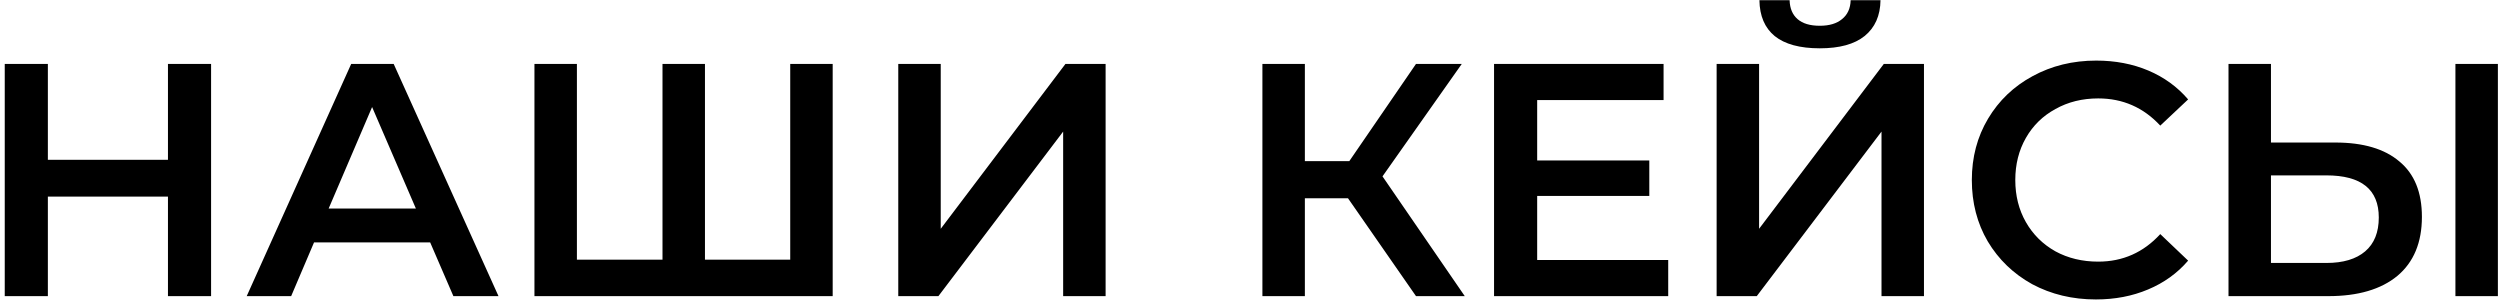 <?xml version="1.0" encoding="UTF-8"?> <svg xmlns="http://www.w3.org/2000/svg" width="378" height="46" viewBox="0 0 378 46" fill="none"> <path d="M31.916 9.663V44.775H25.395V29.727H7.237V44.775H0.717V9.663H7.237V24.159H25.395V9.663H31.916ZM65.04 36.649H47.484L44.023 44.775H37.302L53.102 9.663H59.523L75.373 44.775H68.552L65.04 36.649ZM62.883 31.533L56.262 16.184L49.691 31.533H62.883ZM125.902 9.663V44.775H80.808V9.663H87.228V39.258H100.17V9.663H106.59V39.258H119.482V9.663H125.902ZM135.818 9.663H142.239V34.593L161.099 9.663H167.168V44.775H160.748V19.896L141.887 44.775H135.818V9.663ZM203.817 29.978H197.296V44.775H190.876V9.663H197.296V24.36H204.018L214.1 9.663H221.022L209.034 26.667L221.474 44.775H214.1L203.817 29.978ZM252.234 39.308V44.775H225.9V9.663H251.532V15.13H232.421V24.26H249.375V29.627H232.421V39.308H252.234ZM259.554 9.663H265.974V34.593L284.835 9.663H290.904V44.775H284.484V19.896L265.623 44.775H259.554V9.663ZM275.154 7.305C272.144 7.305 269.87 6.687 268.332 5.45C266.827 4.212 266.058 2.406 266.024 0.032H270.589C270.623 1.27 271.024 2.223 271.793 2.891C272.562 3.56 273.682 3.895 275.154 3.895C276.592 3.895 277.712 3.56 278.514 2.891C279.35 2.223 279.785 1.27 279.819 0.032H284.333C284.3 2.373 283.497 4.179 281.925 5.45C280.387 6.687 278.13 7.305 275.154 7.305ZM316.901 45.277C313.356 45.277 310.146 44.508 307.27 42.97C304.427 41.398 302.187 39.241 300.548 36.499C298.943 33.757 298.141 30.664 298.141 27.219C298.141 23.775 298.96 20.682 300.598 17.939C302.237 15.197 304.477 13.057 307.32 11.519C310.196 9.947 313.406 9.161 316.951 9.161C319.827 9.161 322.452 9.663 324.826 10.666C327.2 11.669 329.207 13.124 330.845 15.03L326.632 18.993C324.09 16.251 320.964 14.88 317.252 14.88C314.844 14.88 312.687 15.415 310.781 16.485C308.875 17.521 307.387 18.976 306.317 20.849C305.247 22.721 304.712 24.845 304.712 27.219C304.712 29.593 305.247 31.717 306.317 33.59C307.387 35.462 308.875 36.934 310.781 38.004C312.687 39.04 314.844 39.559 317.252 39.559C320.964 39.559 324.09 38.171 326.632 35.395L330.845 39.408C329.207 41.314 327.183 42.769 324.776 43.772C322.402 44.775 319.776 45.277 316.901 45.277ZM353.102 21.551C357.315 21.551 360.542 22.504 362.783 24.41C365.057 26.283 366.193 29.075 366.193 32.787C366.193 36.666 364.956 39.642 362.482 41.716C360.007 43.755 356.529 44.775 352.048 44.775H336.95V9.663H343.37V21.551H353.102ZM351.747 39.759C354.289 39.759 356.245 39.174 357.616 38.004C358.987 36.833 359.673 35.128 359.673 32.887C359.673 28.64 357.031 26.517 351.747 26.517H343.37V39.759H351.747ZM371.26 9.663H377.68V44.775H371.26V9.663Z" fill="black"></path> </svg> 